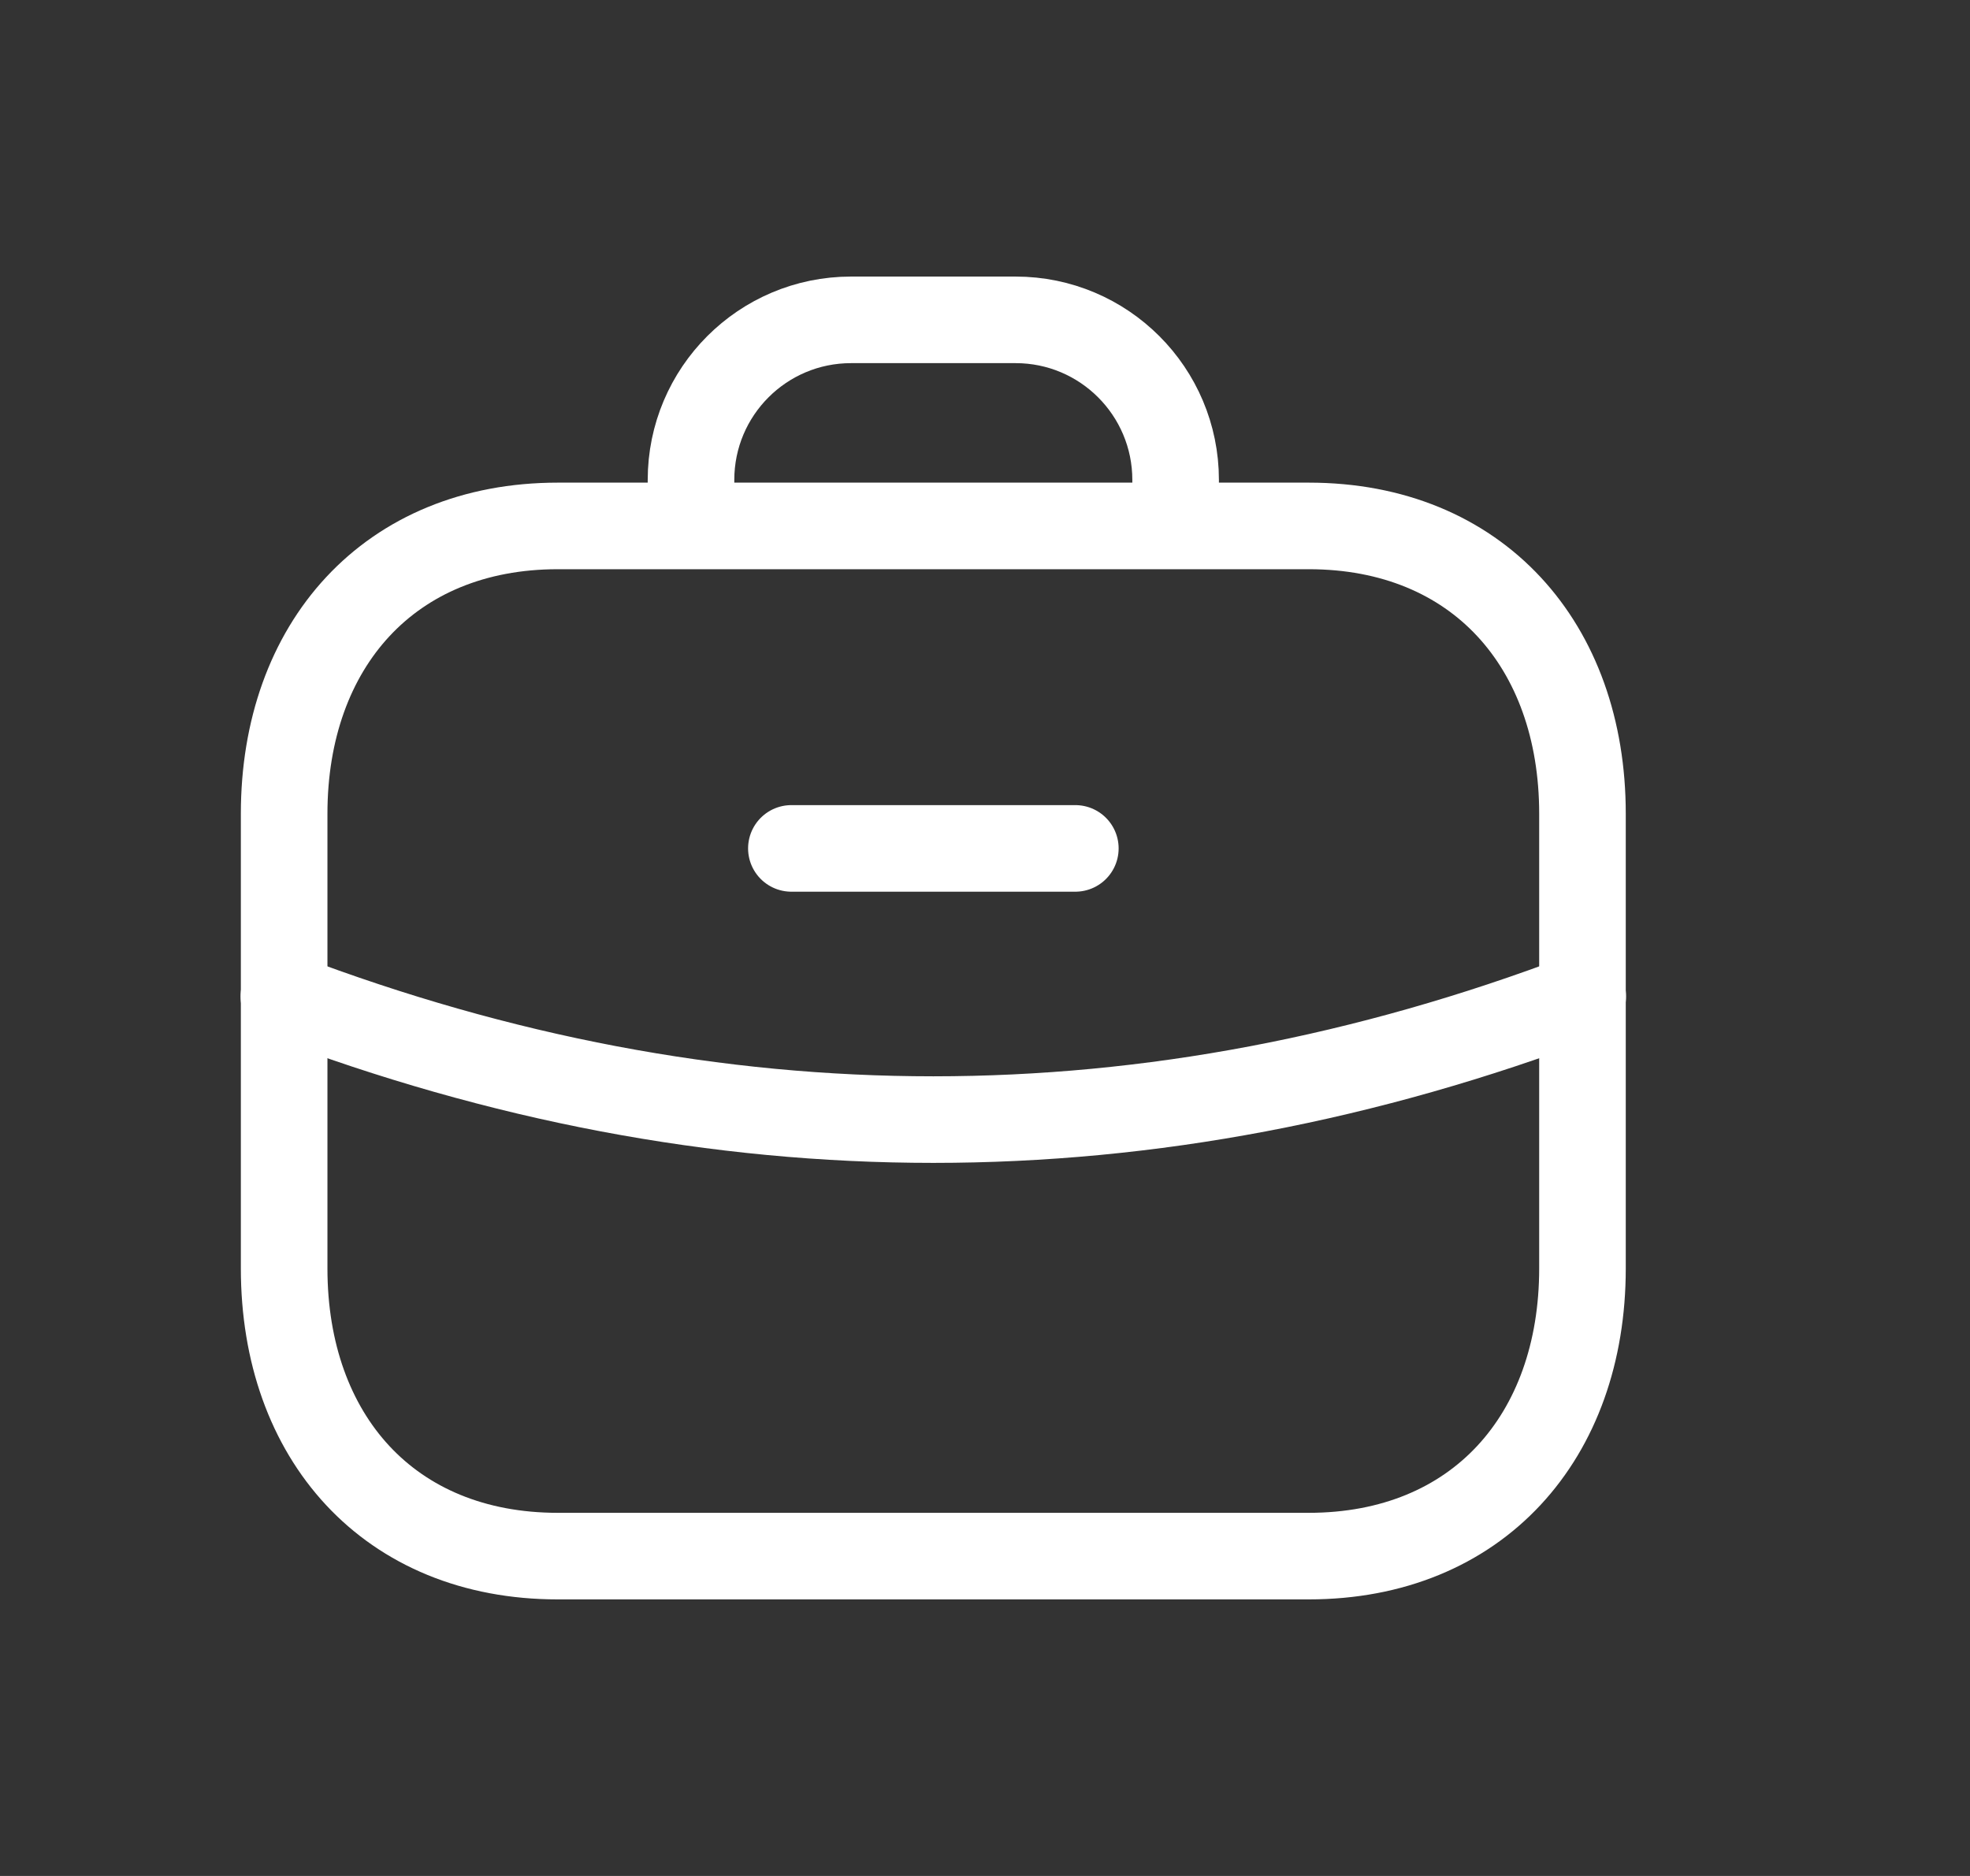 <svg width="21" height="20" viewBox="0 0 21 20" fill="none" xmlns="http://www.w3.org/2000/svg">
<rect x="0" y="0" width="21" height="20" fill="#333333" stroke="none"/>
<path d="M5.946 5.607H13.951C15.749 5.607 16.869 6.878 16.869 8.675V13.523C16.869 15.32 15.749 16.59 13.95 16.59H5.946C4.147 16.59 3.029 15.32 3.029 13.523V8.675C3.029 6.878 4.153 5.607 5.946 5.607Z" stroke="white" stroke-width="0.923" stroke-linecap="round" stroke-linejoin="round"/>
<path d="M12.532 5.596V5.117C12.532 4.174 11.768 3.41 10.826 3.41H9.072C8.13 3.41 7.366 4.174 7.366 5.117V5.596" stroke="white" stroke-width="0.923" stroke-linecap="round" stroke-linejoin="round"/>
<path d="M11.463 9.045H8.436" stroke="white" stroke-width="0.923" stroke-linecap="round" stroke-linejoin="round"/>
<path d="M16.872 10.623C12.257 12.374 7.641 12.374 3.026 10.623" stroke="white" stroke-width="0.923" stroke-linecap="round" stroke-linejoin="round"/>
</svg>
